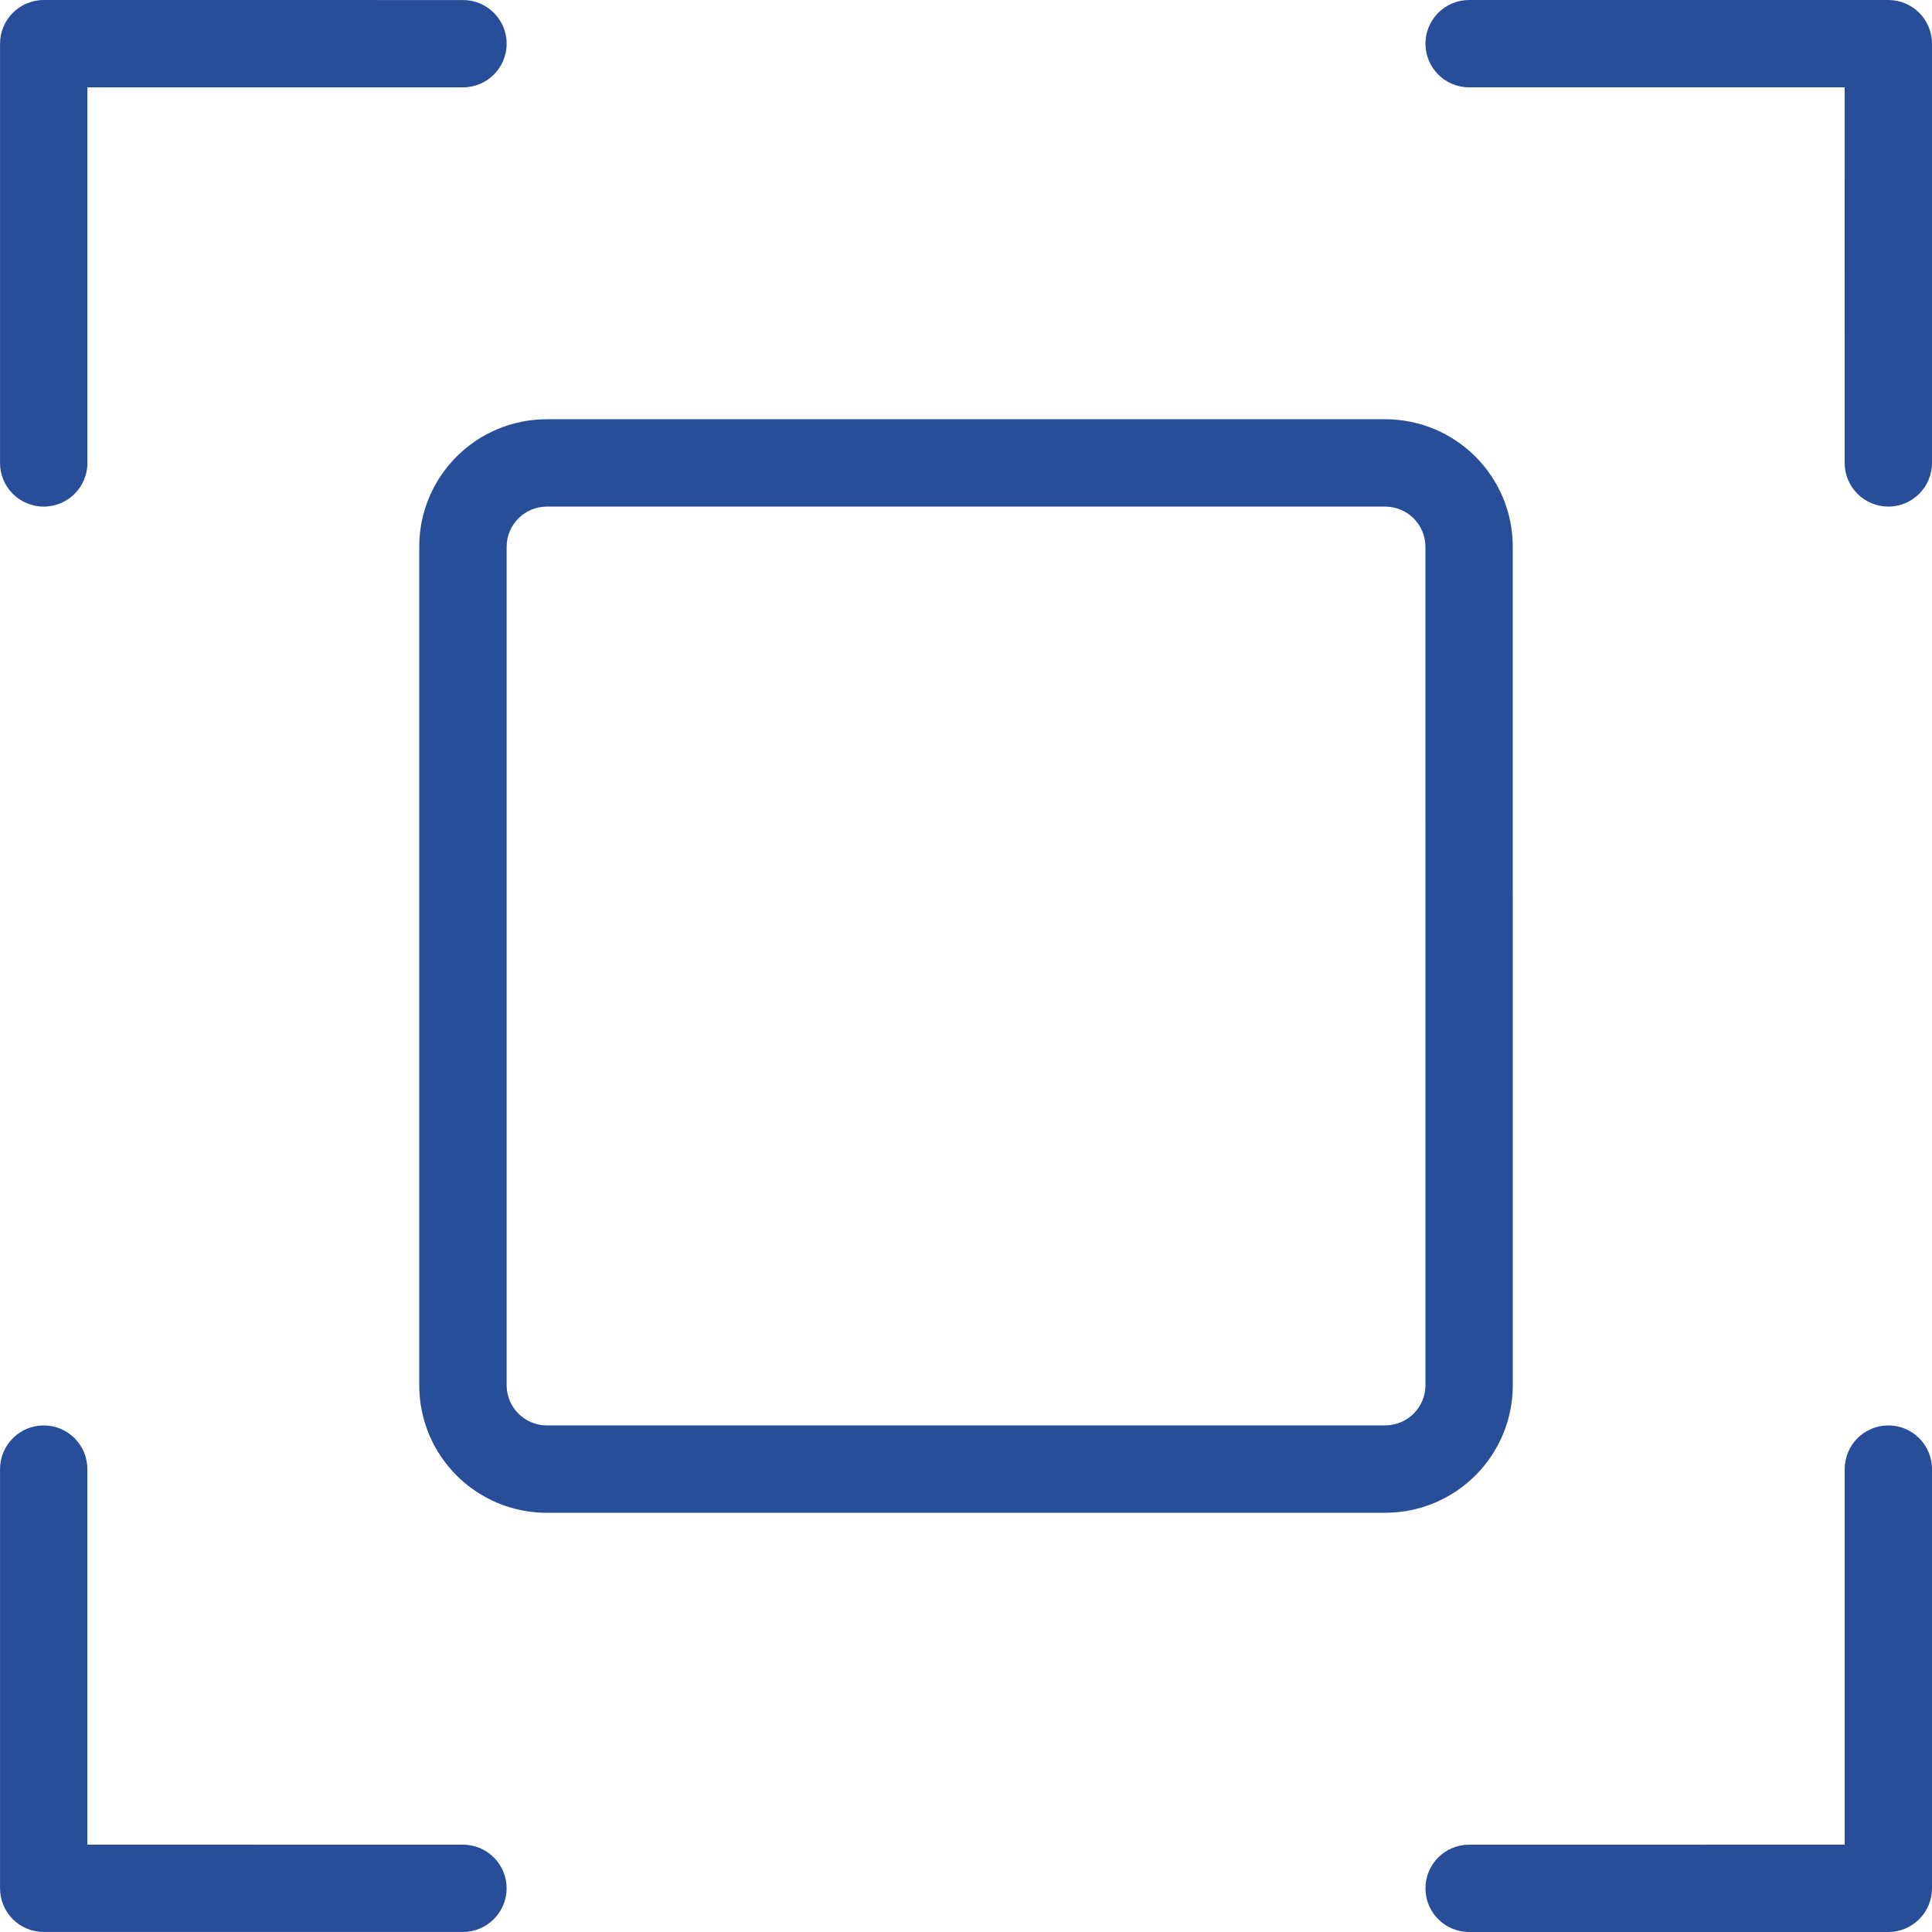 <?xml version="1.0" encoding="utf-8"?>
<!-- Generator: Adobe Illustrator 13.0.0, SVG Export Plug-In . SVG Version: 6.00 Build 14948)  -->
<!DOCTYPE svg PUBLIC "-//W3C//DTD SVG 1.1//EN" "http://www.w3.org/Graphics/SVG/1.1/DTD/svg11.dtd">
<svg version="1.1" id="Layer_1" xmlns="http://www.w3.org/2000/svg" xmlns:xlink="http://www.w3.org/1999/xlink" x="0px" y="0px"
	 width="53.913px" height="53.913px" viewBox="484.498 524.92 53.913 53.913" enable-background="new 484.498 524.92 53.913 53.913"
	 xml:space="preserve">
<path fill="#284D99" d="M544.748,413.27c-3.32-5.752-8.096-10.526-13.846-13.847c-3.298-1.904-6.768-3.253-10.297-4.08
	c7.98-3.361,13.582-11.254,13.583-20.457c-0.001-12.255-9.935-22.188-22.189-22.188c-12.255,0.001-22.188,9.934-22.189,22.188
	c0,9.208,5.609,17.105,13.596,20.463c-9.824,2.294-18.714,8.493-24.156,17.92c-0.375,0.647-0.152,1.477,0.497,1.852
	c0.213,0.123,0.447,0.183,0.676,0.183c0.469,0,0.925-0.244,1.176-0.679l0,0c6.421-11.126,18.007-17.399,29.983-17.555
	c0.139,0.002,0.277,0.004,0.417,0.004c0.149,0,0.298-0.002,0.447-0.004c5.819,0.068,11.696,1.584,17.101,4.703
	c5.338,3.081,9.771,7.513,12.852,12.852c0.375,0.648,1.204,0.87,1.854,0.496C544.9,414.747,545.122,413.917,544.748,413.27z
	 M498.228,388.657c-3.526-3.528-5.704-8.388-5.705-13.771c0.001-5.382,2.178-10.243,5.705-13.771
	c3.529-3.527,8.389-5.704,13.772-5.705c5.381,0,10.243,2.178,13.771,5.705c3.527,3.529,5.704,8.389,5.704,13.771
	s-2.177,10.243-5.704,13.771c-3.429,3.426-8.113,5.578-13.313,5.699c-0.142-0.001-0.283-0.003-0.425-0.003
	c-0.155,0-0.311,0.002-0.465,0.003C506.358,394.243,501.662,392.09,498.228,388.657z"/>
<path fill="#284D99" d="M544.218,466.695h-5.597v-20.949v-0.006c0-0.001,0-0.001,0-0.001c0-0.201-0.019-0.402-0.054-0.602
	c-0.299-1.664-1.74-2.834-3.377-2.834c-0.2,0-0.404,0.018-0.605,0.054l-45.158,8.214c-1.635,0.291-2.828,1.715-2.828,3.38
	c0,0.002,0,0.004,0,0.006v12.738h-5.597c-0.65,0-1.176,0.527-1.176,1.176c0,0.65,0.526,1.175,1.176,1.175h5.597v12.739
	c0,0.003,0,0.008,0,0.008c0.002,1.663,1.194,3.086,2.833,3.38l45.15,8.21l0.008,0.002c0.189,0.031,0.383,0.052,0.58,0.054
	c0.006,0,0.014,0,0.024,0c1.893-0.009,3.419-1.537,3.427-3.423c0-0.005,0-0.009,0-0.013c0-0.001,0-0.005,0-0.007v-20.95h5.597
	c0.649,0,1.176-0.524,1.176-1.175C545.394,467.223,544.867,466.695,544.218,466.695z M488.951,453.94
	c0.004-0.519,0.379-0.964,0.893-1.055l45.159-8.213c0.062-0.011,0.126-0.018,0.188-0.018c0.509,0,0.972,0.37,1.062,0.895
	c0.011,0.062,0.017,0.125,0.017,0.189c0,0.001,0,0.005,0,0.007v20.949h-47.318v-12.738V453.94z M536.269,489.996
	c0,0.002,0,0.006,0,0.007c0.002,0.595-0.483,1.081-1.078,1.083l0,0c-0.001,0-0.002,0-0.003,0c-0.06,0-0.122-0.006-0.186-0.018
	l-45.155-8.212c-0.521-0.093-0.896-0.542-0.896-1.066v-0.002v-0.003v-12.739h47.318V489.996z"/>
<g>
	<path fill="#284D99" d="M525.494,527.357h10.479l0.001,10.48c0,0.673,0.545,1.219,1.219,1.219c0.672,0,1.218-0.546,1.218-1.219
		v-11.699c0-0.32-0.13-0.635-0.356-0.861c-0.228-0.227-0.541-0.357-0.861-0.357h-11.699c-0.674,0-1.219,0.546-1.219,1.219
		C524.276,526.813,524.821,527.357,525.494,527.357z"/>
	<path fill="#284D99" d="M497.416,576.396L497.416,576.396l-10.48-0.001v-10.479c0-0.673-0.545-1.219-1.218-1.219
		c-0.673,0-1.219,0.546-1.219,1.219v11.698c0,0.321,0.13,0.635,0.356,0.862c0.227,0.227,0.541,0.356,0.862,0.356h11.699
		c0.673,0,1.219-0.546,1.219-1.219S498.089,576.396,497.416,576.396z"/>
	<path fill="#284D99" d="M537.194,564.697c-0.674,0-1.219,0.546-1.219,1.219v10.479l-10.48,0.001c-0.674,0-1.219,0.545-1.219,1.219
		c0,0.672,0.545,1.218,1.219,1.218h11.699c0.32,0,0.634-0.13,0.86-0.357c0.228-0.227,0.357-0.54,0.357-0.86v-11.699
		C538.411,565.243,537.865,564.697,537.194,564.697z"/>
	<path fill="#284D99" d="M485.718,539.057c0.673,0,1.219-0.546,1.219-1.219h0v-10.48h10.48c0.673,0,1.219-0.545,1.219-1.219
		c0-0.673-0.546-1.218-1.219-1.218l-11.699-0.001c-0.321,0-0.635,0.131-0.862,0.357c-0.227,0.227-0.357,0.541-0.357,0.861v11.699
		C484.498,538.511,485.044,539.057,485.718,539.057z"/>
	<path fill="#284D99" d="M526.713,563.575l-0.001-23.397c0-1.966-1.593-3.558-3.559-3.559h-23.397l0,0
		c-1.966,0.001-3.558,1.593-3.559,3.559l0,23.397c0,1.967,1.592,3.559,3.558,3.56l23.397-0.001
		C525.119,567.134,526.712,565.542,526.713,563.575z M523.154,564.696l-23.397,0.001c-0.619-0.002-1.12-0.503-1.121-1.122v-23.397
		c0.001-0.619,0.502-1.12,1.121-1.121h23.397c0.619,0.001,1.12,0.502,1.121,1.121l0.001,23.397
		C524.274,564.194,523.773,564.695,523.154,564.696z"/>
</g>
<path fill="#284D99" d="M541.684,636.966c0,0,0-0.001,0-0.002v-23.437c0-1.968-1.595-3.563-3.563-3.564h-12.842v-3.467
	c-0.001-3.262-2.645-5.906-5.908-5.908l-14.063,0.002c-3.263,0-5.907,2.645-5.908,5.906v3.468h-12.841v-0.001
	c-1.969,0.002-3.564,1.597-3.564,3.564v37.5c0,1.97,1.595,3.564,3.564,3.565h51.562c1.969-0.001,3.563-1.596,3.563-3.565V636.966
	L541.684,636.966z M501.841,606.496c0-0.961,0.386-1.819,1.015-2.451c0.632-0.629,1.491-1.015,2.451-1.015h14.063
	c0.961,0,1.821,0.386,2.451,1.015c0.63,0.632,1.015,1.49,1.015,2.451v3.467l-20.995,0.001V606.496z M486.558,612.405h14.061
	c0.001,0,0.001,0,0.001,0c0.001,0,0.001,0,0.001,0h23.435h0.001c0.001,0,0.001,0,0.001,0h14.062
	c0.619,0.001,1.122,0.503,1.123,1.122v22.218h-53.809v-22.218C485.436,612.908,485.938,612.406,486.558,612.405z M538.12,652.15
	h-51.562c-0.62,0-1.122-0.503-1.124-1.123v-12.841h53.809v12.841C539.242,651.647,538.74,652.15,538.12,652.15z"/>
</svg>
